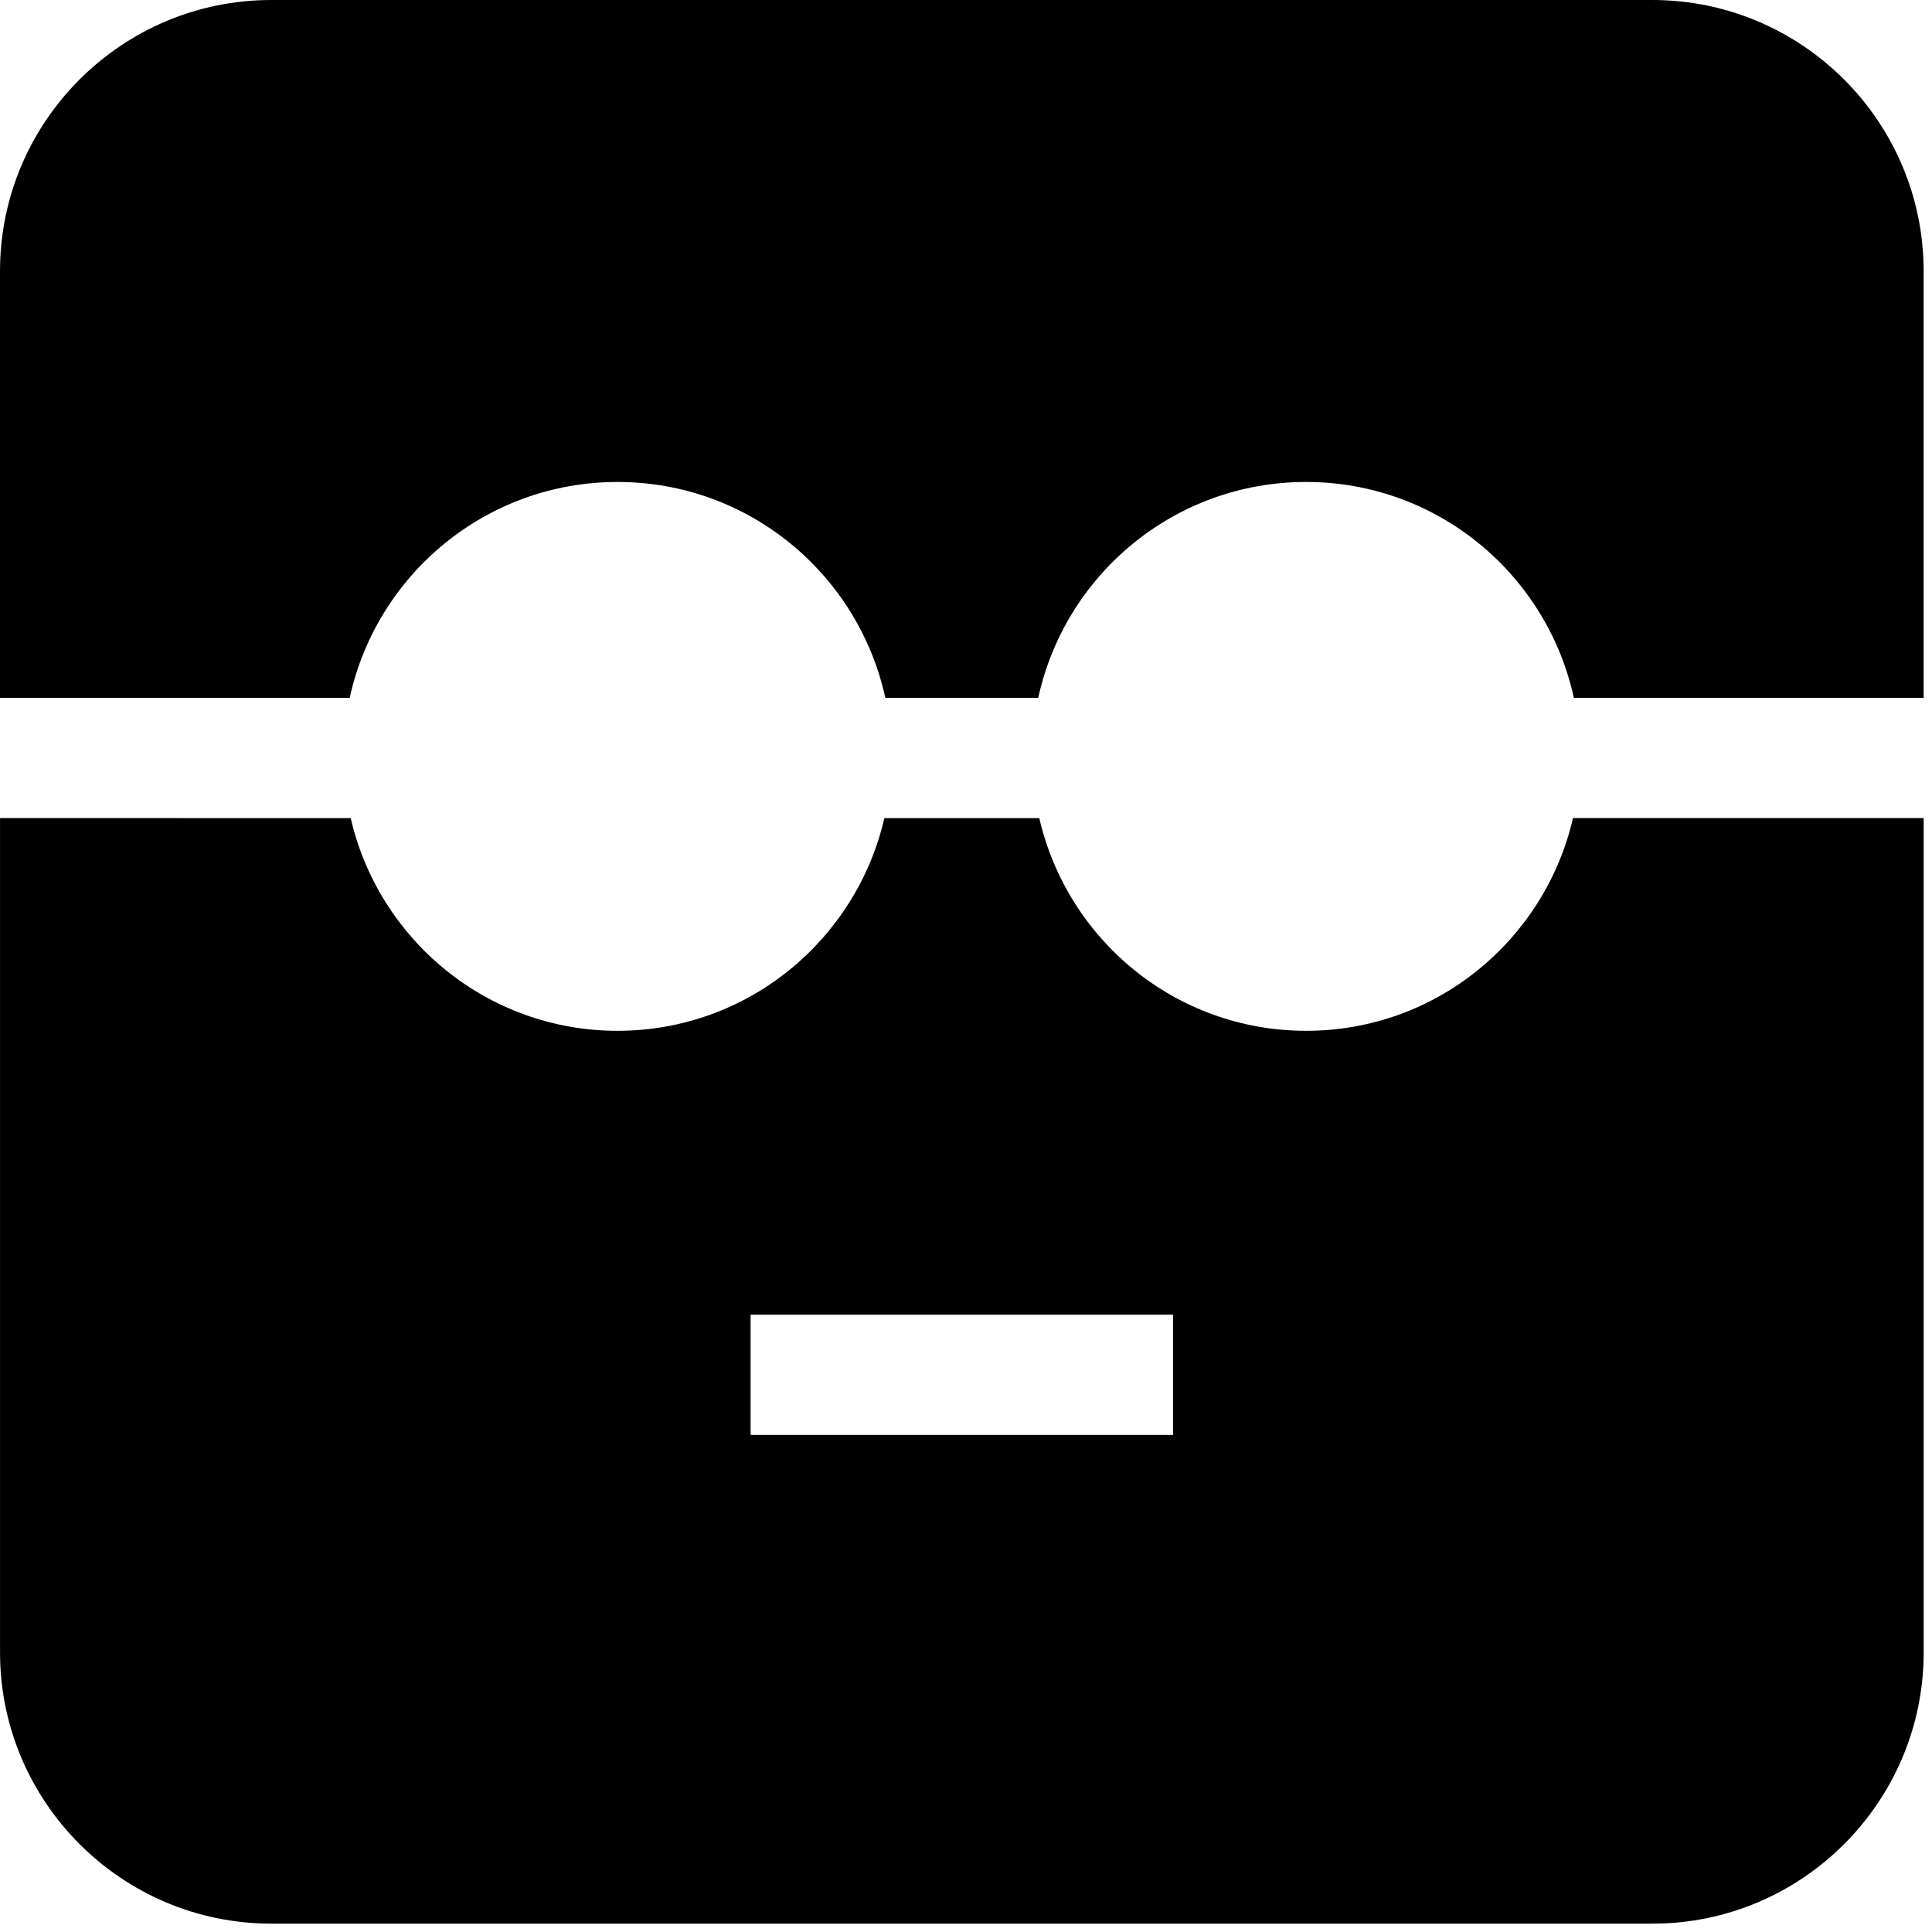 <svg width="116" height="116" viewBox="0 0 116 116" fill="none" xmlns="http://www.w3.org/2000/svg">
<path d="M99.21 0H16.287C7.305 0 0 7.304 0 16.283V41.9H20.997C22.612 34.492 29.186 28.938 37.077 28.938C44.968 28.938 51.54 34.492 53.156 41.9H62.337C63.952 34.492 70.526 28.938 78.417 28.938C86.308 28.938 92.88 34.492 94.496 41.9H115.498V16.283C115.498 7.305 108.194 0 99.21 0Z" fill="black"/>
<path d="M78.422 61.891C70.599 61.891 64.088 56.432 62.401 49.123H53.098C51.411 56.431 44.896 61.891 37.078 61.891C29.259 61.891 22.744 56.432 21.057 49.123L0.002 49.118V99.21C0.002 108.189 7.306 115.498 16.289 115.498H99.222C108.195 115.498 115.5 108.189 115.5 99.21V49.118H94.445C92.757 56.427 86.243 61.891 78.424 61.891L78.422 61.891ZM70.431 86.155H45.067V78.936H70.431V86.155Z" fill="black"/>
</svg>
